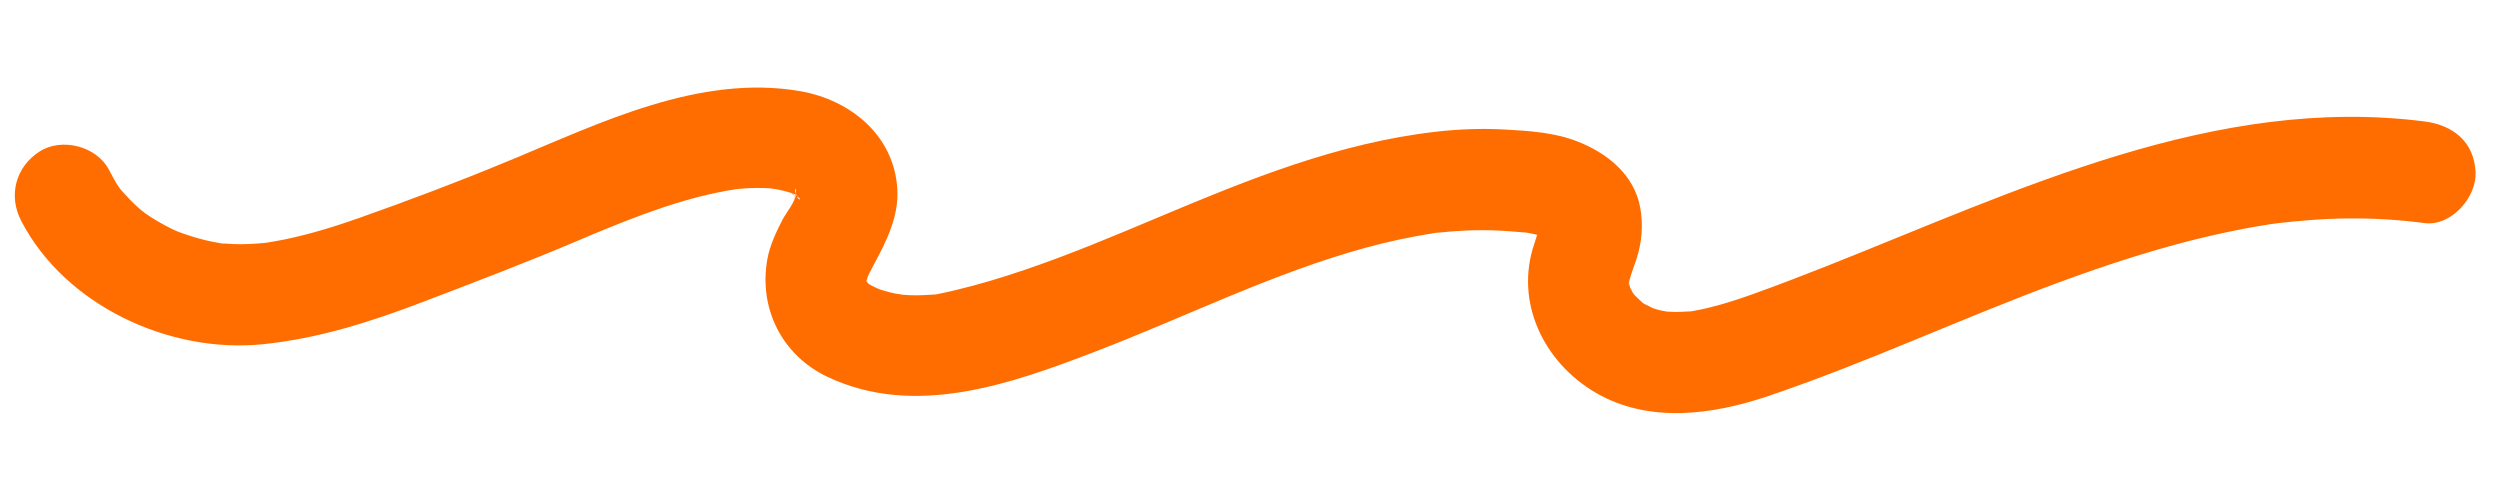 <svg xmlns="http://www.w3.org/2000/svg" xmlns:xlink="http://www.w3.org/1999/xlink" width="500" zoomAndPan="magnify" viewBox="0 0 375 75" height="100" preserveAspectRatio="xMidYMid meet" version="1.0"><path fill="#ff6c00" d="M 3.195 33.16 C 9.797 45.844 25.422 53.055 39.398 51.637 C 47.828 50.781 55.727 48.238 63.59 45.234 C 71.367 42.262 79.125 39.305 86.793 36.055 C 87.219 35.875 87.645 35.691 88.074 35.508 C 87.785 35.629 86.793 36.043 88.18 35.461 C 89.035 35.113 89.887 34.746 90.758 34.395 C 92.676 33.602 94.629 32.84 96.578 32.125 C 100.207 30.797 103.91 29.641 107.691 28.863 C 108.562 28.68 109.445 28.527 110.328 28.391 C 111.809 28.145 110.574 28.375 110.285 28.391 C 110.727 28.344 111.184 28.297 111.625 28.266 C 112.965 28.176 114.324 28.16 115.68 28.266 C 115.879 28.297 117.434 28.543 116.09 28.297 C 114.887 28.07 115.969 28.281 116.273 28.344 C 116.898 28.48 117.508 28.602 118.117 28.77 C 118.41 28.863 118.699 28.953 119.004 29.043 C 120.176 29.41 119.109 29.578 118.637 28.875 C 118.73 29 120.879 30.309 119.672 29.395 C 118.715 28.664 119.445 29.258 119.672 29.473 C 120.512 30.266 119.477 29.93 119.367 29.016 C 119.383 29.09 119.781 29.715 119.766 29.715 C 119.688 29.668 119.062 27.855 119.43 29.043 C 119.75 30.098 119.004 28.527 119.383 28.297 C 119.355 28.312 119.461 29.441 119.383 29.363 C 119.23 29.168 119.84 27.566 119.383 28.891 C 119.324 29.152 119.23 29.395 119.141 29.652 C 118.941 30.188 119.035 29.988 119.398 29.074 C 119.324 30.25 117.891 31.957 117.355 32.992 C 116.41 34.836 115.465 36.836 115.102 38.891 C 113.789 46.238 117.266 53.266 124.094 56.516 C 137.188 62.734 151.594 57.613 164.262 52.75 C 177.797 47.566 190.848 40.996 204.871 37.152 C 208.211 36.238 211.578 35.523 214.992 34.988 C 216.52 34.746 214.902 34.945 214.766 35.02 C 214.98 34.898 215.68 34.914 215.969 34.883 C 216.777 34.793 217.57 34.73 218.379 34.668 C 220.191 34.547 222.02 34.5 223.836 34.547 C 225.59 34.594 227.312 34.762 229.047 34.898 C 230.16 34.988 227.859 34.641 228.805 34.867 C 229.141 34.945 229.477 34.973 229.812 35.051 C 230.238 35.141 230.648 35.234 231.062 35.355 C 231.32 35.43 232.785 35.812 231.609 35.492 C 230.59 35.203 231.535 35.477 231.84 35.645 C 231.914 35.691 231.977 35.723 232.051 35.766 C 232.602 36.133 232.602 36.117 232.066 35.738 C 231.93 35.645 231.809 35.539 231.672 35.445 C 232.113 35.918 232.113 35.891 231.688 35.387 C 231.578 35.25 231.473 35.125 231.383 34.988 C 231.762 35.707 231.703 35.539 231.184 34.488 C 231.09 34.168 231.168 32.871 231.062 34.227 C 231.09 33.848 231.457 32.719 231.016 33.953 C 230.695 34.82 230.422 35.723 230.133 36.605 C 227.172 45.371 231.594 54.379 239.355 58.906 C 247.328 63.555 256.914 62.23 265.27 59.395 C 280.07 54.395 294.277 47.719 308.941 42.32 C 316.23 39.641 323.621 37.23 331.168 35.461 C 332.996 35.035 334.84 34.641 336.703 34.289 C 337.57 34.121 338.438 33.969 339.309 33.832 C 339.75 33.754 340.176 33.695 340.617 33.617 C 340.832 33.586 343.027 33.312 341.215 33.527 C 344.934 33.098 348.652 32.777 352.402 32.766 C 356.184 32.734 359.965 32.977 363.715 33.465 C 367.676 33.969 371.504 29.594 371.336 25.844 C 371.137 21.285 367.965 18.77 363.715 18.223 C 332.281 14.18 302.707 28.543 274.309 39.793 C 270.727 41.211 267.145 42.598 263.516 43.906 C 261.656 44.578 259.781 45.219 257.875 45.75 C 256.977 45.996 256.078 46.223 255.16 46.422 C 254.703 46.516 254.246 46.574 253.805 46.68 C 252.922 46.879 254.918 46.637 253.438 46.711 C 252.523 46.758 251.625 46.82 250.711 46.773 C 250.254 46.758 249.797 46.727 249.355 46.68 C 250.863 46.848 249.492 46.668 249.078 46.559 C 248.715 46.469 248.363 46.375 248.012 46.254 C 247.707 46.148 246.762 45.598 247.633 46.133 C 248.547 46.68 247.523 46.027 247.297 45.902 C 247.051 45.766 246.23 45.445 246.105 45.172 C 246.336 45.738 247.008 45.965 246.32 45.34 C 246.047 45.082 245.77 44.852 245.512 44.578 C 245.438 44.488 244.812 43.953 244.766 43.77 C 244.949 44 245.117 44.227 245.297 44.457 C 245.145 44.242 244.992 44.016 244.855 43.77 C 244.672 43.465 244.52 43.145 244.34 42.824 C 243.836 41.957 244.672 44.152 244.52 43.176 C 244.461 42.84 244.355 42.488 244.262 42.152 C 243.988 41.195 244.566 43.785 244.355 42.352 C 244.125 40.859 244.535 42.75 244.246 42.766 C 244.246 42.766 244.508 41.711 244.551 41.574 C 244.812 40.676 245.16 39.805 245.453 38.922 C 246.289 36.363 246.52 33.711 246.016 31.055 C 245.07 26.102 241.016 22.945 236.594 21.211 C 233.195 19.867 229.309 19.625 225.68 19.426 C 222.25 19.242 218.789 19.363 215.375 19.762 C 200.727 21.438 187.266 26.91 173.789 32.582 C 167.145 35.371 160.496 38.176 153.668 40.492 C 150.297 41.637 146.883 42.672 143.422 43.496 C 142.617 43.695 141.809 43.875 140.984 44.043 C 140.695 44.105 140.406 44.152 140.133 44.211 C 138.605 44.531 141.672 44.105 140.605 44.152 C 139.293 44.227 138.012 44.336 136.688 44.289 C 136.062 44.273 135.453 44.211 134.828 44.168 C 133.516 44.074 135.359 44.195 135.465 44.258 C 135.191 44.105 134.66 44.121 134.34 44.043 C 133.742 43.922 133.164 43.785 132.586 43.602 C 132.297 43.527 132.02 43.418 131.746 43.328 C 130.543 42.961 131.715 43.223 132.16 43.555 C 131.73 43.25 131.137 43.07 130.68 42.809 C 130.453 42.672 130.223 42.52 129.992 42.383 C 128.789 41.68 131.016 43.449 130.453 42.75 C 130.285 42.535 129.004 41.117 129.887 42.293 C 130.695 43.359 130.039 42.566 129.949 42.305 C 129.492 40.891 130.086 43.039 130.145 42.977 C 130.238 42.887 129.855 42.414 129.918 42.262 C 129.887 42.141 129.855 42.016 129.828 41.895 C 129.871 42.32 129.934 42.734 129.98 43.16 C 130.008 42.945 129.934 42.598 129.934 42.352 C 129.934 42.215 129.934 42.078 129.949 41.941 C 129.992 41.363 129.98 41.375 129.934 42 C 129.918 42.168 129.902 42.32 129.887 42.488 C 129.949 42.23 130.008 41.973 130.102 41.711 C 130.176 41.453 130.605 40.34 130.191 41.348 C 129.781 42.352 130.254 41.254 130.391 41.012 C 130.605 40.598 130.816 40.188 131.031 39.777 C 132.938 36.238 134.84 32.52 134.598 28.375 C 134.141 20.355 127.617 15.004 120.055 13.68 C 112.523 12.367 104.965 13.57 97.691 15.781 C 93.941 16.91 90.285 18.312 86.656 19.793 C 84.43 20.707 82.234 21.637 80.023 22.566 C 79.172 22.93 78.316 23.281 77.48 23.648 C 76.367 24.121 78.5 23.223 77.387 23.68 C 76.855 23.891 76.336 24.121 75.801 24.336 C 68.637 27.305 61.305 30.066 53.988 32.656 C 50.312 33.953 46.578 35.113 42.77 35.902 C 41.867 36.086 40.969 36.238 40.07 36.391 C 38.578 36.637 39.75 36.422 40.055 36.391 C 39.508 36.453 38.973 36.516 38.422 36.543 C 36.914 36.652 35.406 36.668 33.895 36.543 C 33.852 36.543 32.938 36.543 32.828 36.453 C 33.227 36.789 34.277 36.695 33.242 36.516 C 32.434 36.375 31.641 36.223 30.848 36.043 C 29.34 35.676 27.891 35.203 26.426 34.652 C 25.039 34.137 26.688 34.684 26.746 34.793 C 26.703 34.699 25.938 34.41 25.77 34.336 C 25.039 33.969 24.324 33.586 23.621 33.176 C 22.996 32.809 22.402 32.43 21.809 32.016 C 21.594 31.863 20.617 31.211 21.504 31.82 C 22.449 32.473 21.215 31.574 21.031 31.406 C 19.887 30.418 18.883 29.32 17.891 28.191 C 17.203 27.414 18.668 29.348 18.117 28.48 C 17.938 28.191 17.723 27.902 17.523 27.613 C 17.098 26.863 16.715 26.18 16.352 25.477 C 14.508 21.926 9.262 20.586 5.922 22.734 C 2.312 25.066 1.215 29.379 3.195 33.16 Z M 3.195 33.16 " fill-opacity="1" fill-rule="nonzero"/></svg>